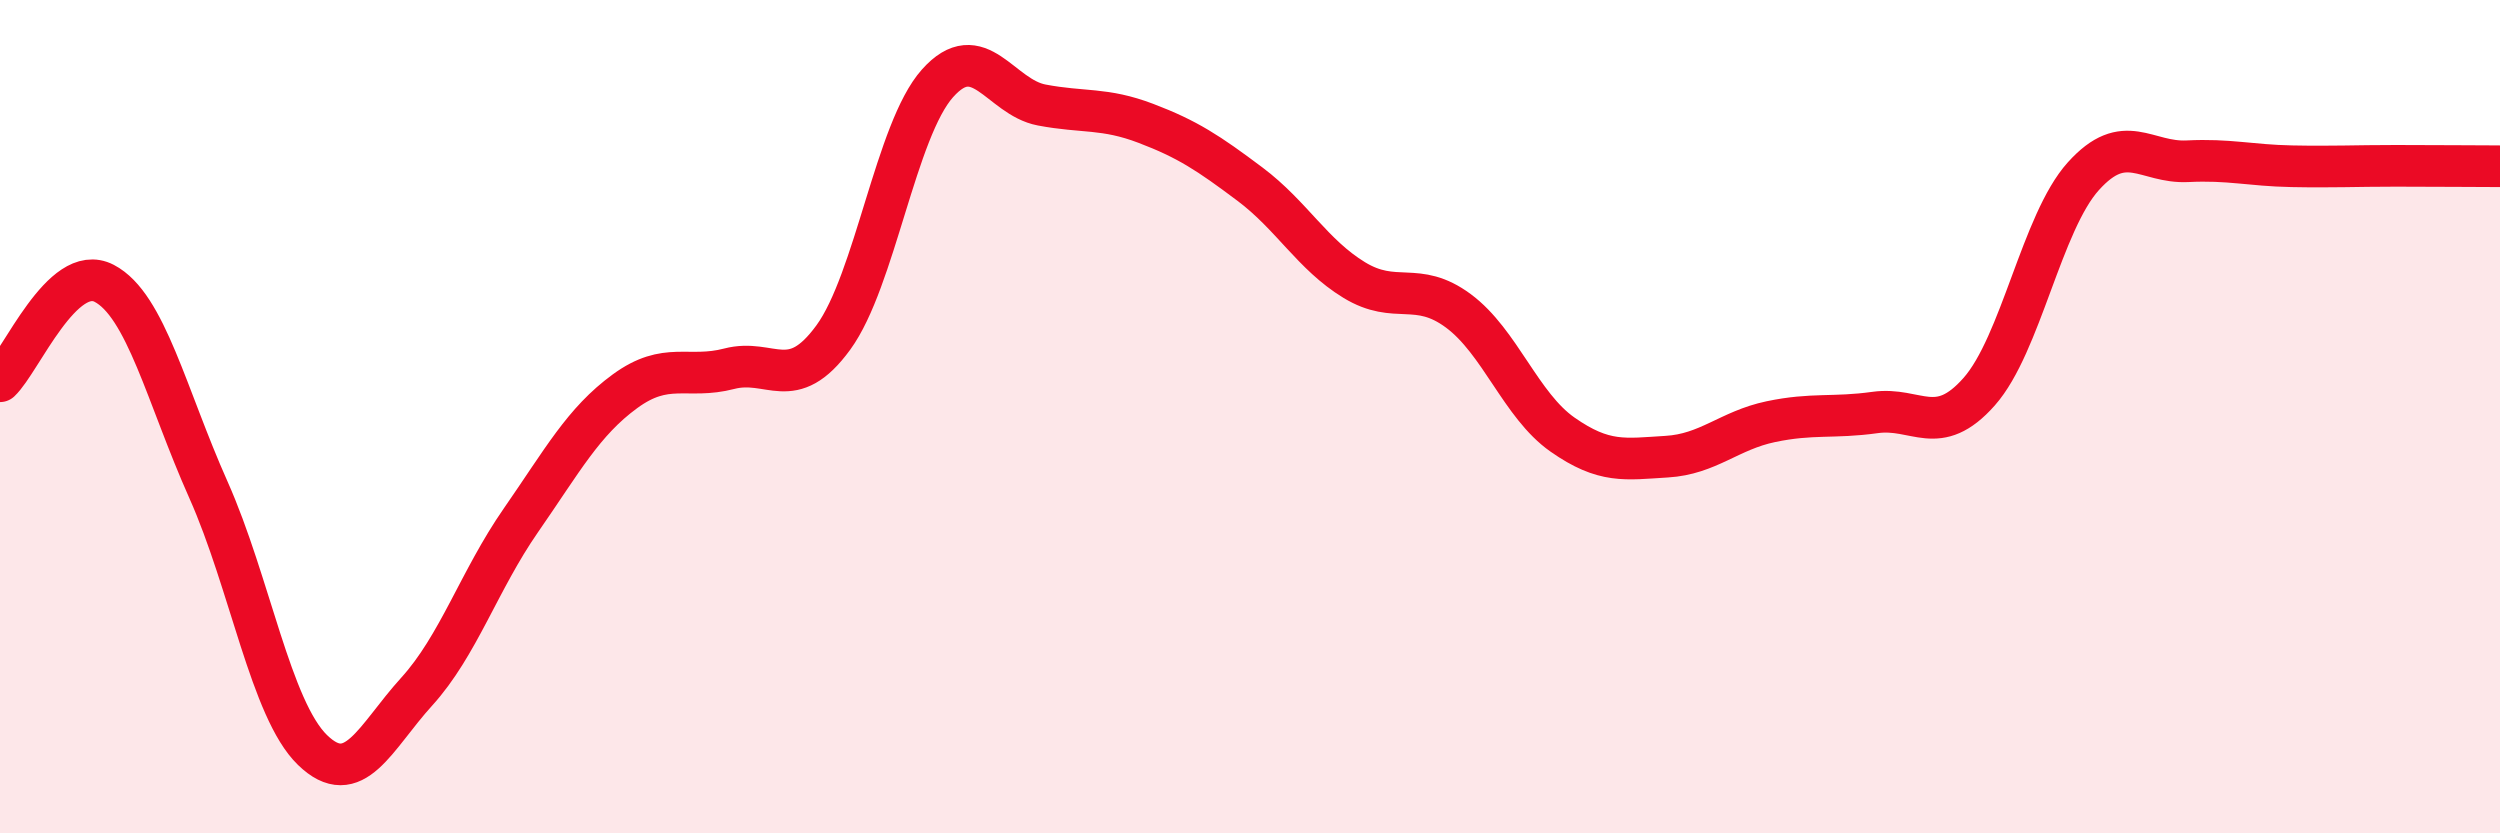
    <svg width="60" height="20" viewBox="0 0 60 20" xmlns="http://www.w3.org/2000/svg">
      <path
        d="M 0,9.15 C 0.5,8.68 1.5,6.28 2.5,6.8 C 3.5,7.32 4,9.51 5,11.75 C 6,13.99 6.5,17.03 7.5,18 C 8.5,18.97 9,17.7 10,16.6 C 11,15.5 11.5,13.93 12.5,12.49 C 13.5,11.05 14,10.12 15,9.39 C 16,8.66 16.5,9.11 17.5,8.85 C 18.5,8.59 19,9.47 20,8.1 C 21,6.73 21.5,3.12 22.5,2 C 23.5,0.88 24,2.33 25,2.52 C 26,2.71 26.5,2.58 27.5,2.96 C 28.5,3.34 29,3.67 30,4.42 C 31,5.17 31.5,6.11 32.5,6.72 C 33.5,7.33 34,6.72 35,7.46 C 36,8.2 36.5,9.73 37.5,10.43 C 38.5,11.13 39,11.02 40,10.96 C 41,10.9 41.5,10.33 42.5,10.12 C 43.5,9.91 44,10.04 45,9.9 C 46,9.76 46.5,10.53 47.5,9.4 C 48.5,8.27 49,5.34 50,4.23 C 51,3.12 51.5,3.92 52.5,3.87 C 53.5,3.82 54,3.97 55,3.99 C 56,4.01 56.5,3.98 57.5,3.98 C 58.5,3.98 59.5,3.99 60,3.99L60 20L0 20Z"
        fill="#EB0A25"
        opacity="0.1"
        stroke-linecap="round"
        stroke-linejoin="round"
      />
      <path
        d="M 0,9.15 C 0.5,8.68 1.5,6.28 2.5,6.8 C 3.5,7.32 4,9.51 5,11.75 C 6,13.99 6.5,17.03 7.5,18 C 8.5,18.97 9,17.7 10,16.6 C 11,15.5 11.5,13.93 12.5,12.49 C 13.5,11.05 14,10.12 15,9.39 C 16,8.66 16.5,9.11 17.5,8.85 C 18.5,8.59 19,9.47 20,8.1 C 21,6.73 21.5,3.12 22.5,2 C 23.5,0.88 24,2.33 25,2.52 C 26,2.71 26.5,2.58 27.5,2.96 C 28.5,3.34 29,3.67 30,4.42 C 31,5.17 31.5,6.11 32.5,6.72 C 33.5,7.33 34,6.72 35,7.46 C 36,8.2 36.5,9.73 37.5,10.43 C 38.5,11.13 39,11.02 40,10.96 C 41,10.9 41.5,10.33 42.5,10.12 C 43.5,9.91 44,10.04 45,9.9 C 46,9.76 46.5,10.53 47.5,9.4 C 48.5,8.27 49,5.34 50,4.23 C 51,3.12 51.5,3.92 52.5,3.87 C 53.5,3.82 54,3.97 55,3.99 C 56,4.01 56.5,3.98 57.5,3.98 C 58.5,3.98 59.5,3.99 60,3.99"
        stroke="#EB0A25"
        stroke-width="1"
        fill="none"
        stroke-linecap="round"
        stroke-linejoin="round"
      />
    </svg>
  